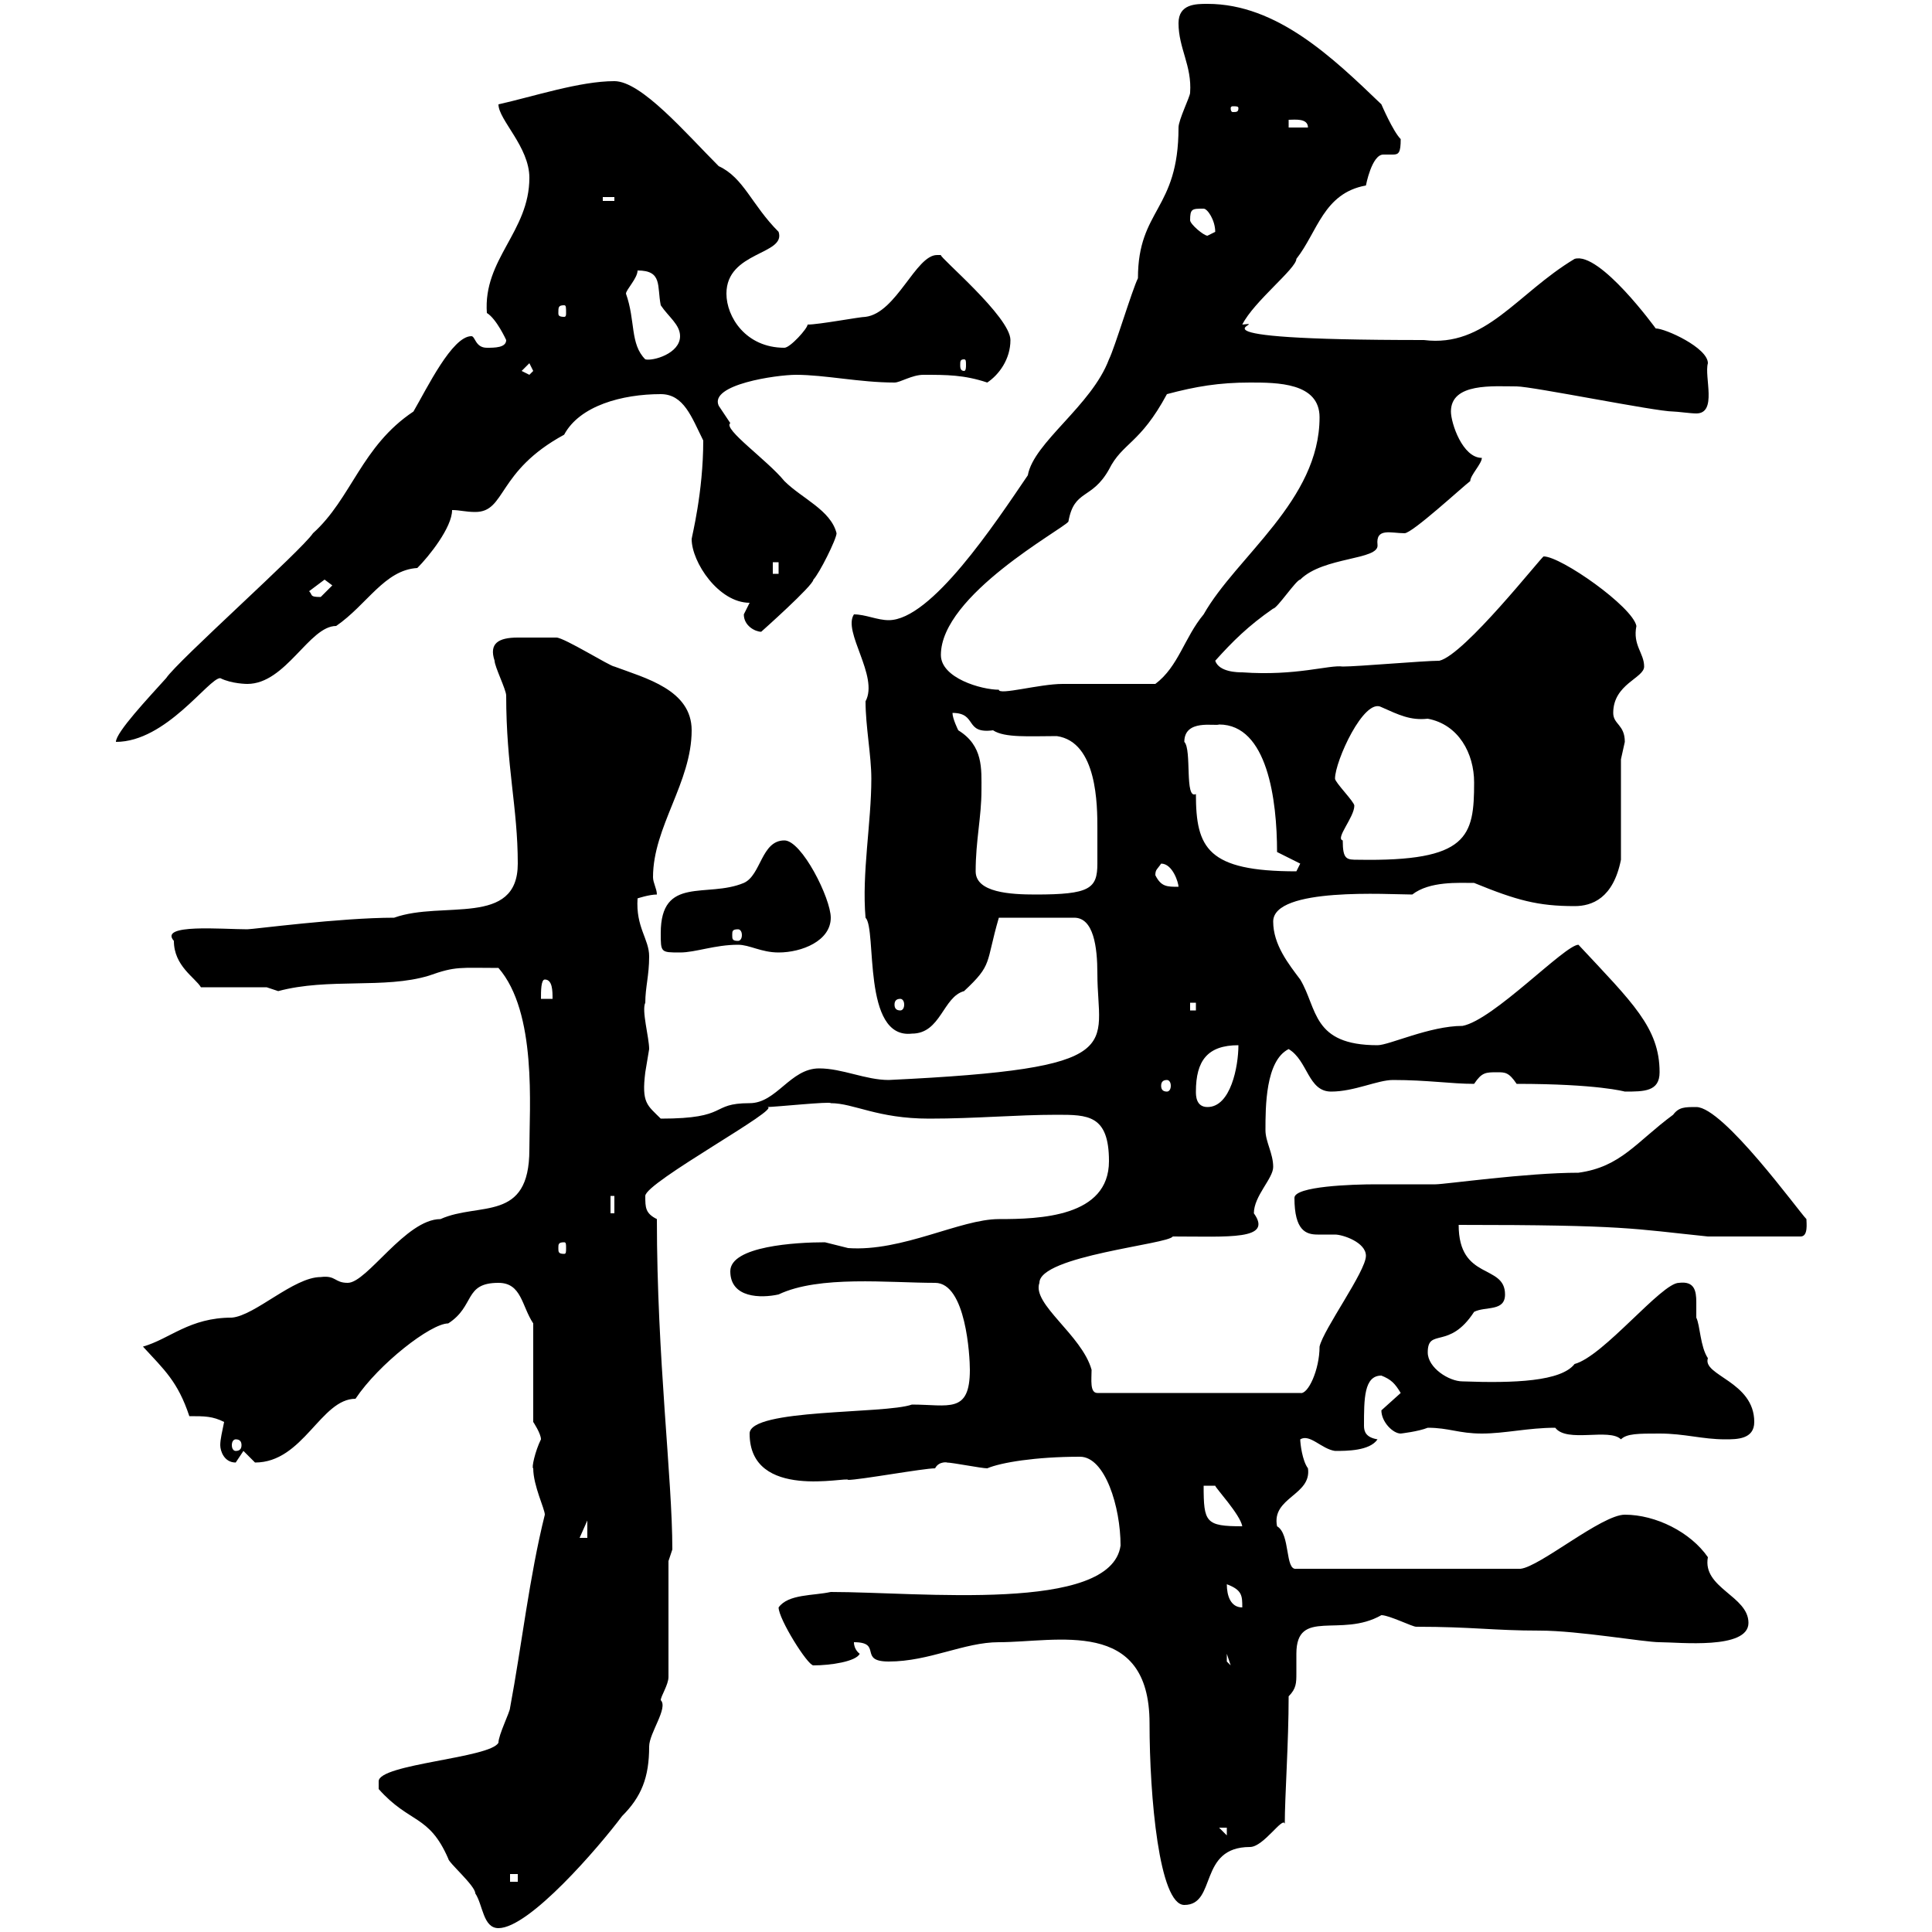 <svg xmlns="http://www.w3.org/2000/svg" xmlns:xlink="http://www.w3.org/1999/xlink" width="300" height="300"><path d="M58.80 277.80C63.60 283.20 66.60 281.70 69.60 288.60C69.60 289.20 73.80 292.80 73.80 294C75 295.80 75 299.40 77.40 299.40C82.20 299.40 93 286.80 96.60 282C99.60 279 100.80 276 100.80 271.20C100.80 269.10 103.80 265.20 102.60 264C102.60 263.40 103.80 261.60 103.80 260.40L103.80 242.40L104.40 240.60C104.40 229.50 102 210.90 102 189.30C100.20 188.40 100.20 187.50 100.20 185.70C100.20 183.60 121.80 171.90 119.10 171.90C120.30 171.90 129 171 129 171.30C132.60 171.30 136.20 173.70 144.30 173.70C151.50 173.70 157.80 173.10 164.10 173.10C168.90 173.10 172.20 173.10 172.20 180.30C172.20 189 161.40 189.30 155.10 189.30C149.10 189.30 140.10 194.40 131.70 193.80C131.70 193.80 128.10 192.90 128.10 192.90C123.60 192.90 113.40 193.50 113.40 197.40C113.40 201.60 118.20 201.60 120.90 201C127.20 198 138 199.20 145.20 199.20C150 199.20 150.60 210.60 150.60 212.70C150.60 219.60 147.30 218.10 141.60 218.10C137.40 219.60 116.40 218.70 116.40 222.60C116.40 233.10 131.70 229.20 131.70 229.80C133.50 229.80 143.40 228 145.20 228C145.80 226.80 147.30 227.10 147 227.10C147.90 227.10 152.40 228 153.30 228C155.40 227.10 160.80 226.20 167.70 226.20C171.60 226.20 174 234 174 240C172.50 250.50 142.80 247.20 129 247.20C126.30 247.80 122.40 247.50 120.90 249.60C120.90 251.40 125.40 258.60 126.30 258.60C129 258.60 132.90 258 133.50 256.80C133.50 256.80 132.60 256.20 132.60 255C137.10 255 133.20 258 138 258C144.30 258 149.70 255 155.10 255C164.10 255 178.50 251.10 178.50 267.60C178.50 279 180 295.80 183.90 295.80C189 295.80 186 286.80 194.10 286.80C196.20 286.80 199.20 282 199.50 283.20C199.50 279 200.10 270.60 200.10 263.40C201.30 262.20 201.30 261.30 201.30 259.80C201.30 258.60 201.30 257.70 201.30 256.80C201.30 249.60 208.20 254.40 214.50 250.80C215.70 250.80 219.30 252.60 219.90 252.60C228.60 252.60 231.90 253.20 239.10 253.20C245.10 253.20 255.30 255 257.70 255C260.70 255 271.50 256.20 271.50 252C271.50 247.80 264.30 246.60 265.20 241.80C262.50 237.90 257.10 235.20 252.30 235.20C248.70 235.20 239.10 243.30 236.10 243.60L201.30 243.60C199.50 243.90 200.40 238.20 198.30 237C197.40 232.50 203.70 232.20 203.10 228C202.20 226.80 201.90 224.10 201.90 223.50C203.40 222.60 205.20 225 207.30 225.30C209.10 225.30 212.70 225.30 213.90 223.50C212.10 223.20 211.80 222.30 211.80 221.40C211.80 217.20 211.80 213.60 214.50 213.60C216 214.20 216.60 214.80 217.50 216.30C217.50 216.30 214.50 219 214.50 219C214.50 220.80 216.30 222.60 217.50 222.60C217.50 222.60 220.20 222.30 221.70 221.70C225 221.70 226.50 222.60 230.10 222.60C233.70 222.60 237.30 221.70 241.50 221.70C243.30 224.10 249.90 221.70 251.70 223.50C252.60 222.60 254.40 222.60 257.70 222.60C261.60 222.60 264.30 223.50 267.90 223.50C269.70 223.50 272.40 223.50 272.40 220.80C272.40 214.50 264.30 213.60 265.20 210.90C264 209.10 264 205.80 263.40 204.60C263.40 204 263.40 203.40 263.40 202.20C263.40 200.40 263.10 198.90 260.70 199.20C258 199.20 249 210.60 244.50 211.80C242.40 214.50 235.20 214.80 227.10 214.50C225 214.50 221.70 212.40 221.70 210C221.70 206.10 225 209.70 228.90 203.70C230.70 202.80 233.70 203.70 233.70 201C233.70 196.20 226.50 198.90 226.50 190.20C252.60 190.20 253.50 190.80 265.20 192L279.60 192C280.80 192 280.50 189.90 280.50 189.30C279.30 188.10 267.60 171.90 263.40 171.90C261.60 171.90 260.70 171.90 259.80 173.10C254.10 177.30 251.70 181.20 245.10 182.10C237 182.10 224.40 183.90 222.90 183.90C219.90 183.90 216.60 183.90 213.60 183.90C210 183.90 201 184.20 201 186C201 191.10 202.80 191.70 204.60 191.70C205.20 191.70 206.40 191.70 207.30 191.70C208.50 191.70 212.10 192.90 212.10 195C212.10 197.40 205.50 206.40 204.90 209.10C204.90 212.70 203.10 216.60 201.90 216.30L170.40 216.30C169.20 216.30 169.50 214.20 169.50 212.70C168 207.30 160.20 202.50 161.40 199.20C161.40 195 181.50 193.20 182.10 192C190.80 192 197.70 192.60 194.70 188.40C194.70 185.70 197.70 183 197.70 181.20C197.70 179.10 196.50 177.30 196.50 175.50C196.50 171.90 196.50 164.70 200.10 162.90C203.10 164.70 203.10 169.50 206.70 169.50C210.30 169.50 213.90 167.70 216.30 167.70C221.70 167.70 225.30 168.30 228.90 168.30C230.10 166.50 230.70 166.50 232.50 166.50C233.70 166.50 234.30 166.50 235.50 168.30C248.10 168.30 252.30 169.50 252.30 169.50C255.30 169.50 257.70 169.50 257.70 166.50C257.70 159.60 253.50 155.70 245.10 146.70C243 146.70 231.90 158.40 227.10 159.30C222 159.30 215.70 162.30 213.90 162.30C203.70 162.30 204.60 156.60 201.90 152.10C200.10 149.70 197.70 146.70 197.70 143.10C197.70 137.70 215.70 138.90 219.30 138.90C222 136.80 226.50 137.10 228.90 137.10C235.50 139.80 238.80 140.70 244.50 140.70C247.20 140.70 250.50 139.50 251.70 133.50L251.70 117.90C251.70 117.90 252.30 115.20 252.30 115.20C252.30 112.50 250.50 112.50 250.50 110.70C250.50 106.20 255.30 105.30 255.30 103.50C255.30 101.40 253.50 100.20 254.10 97.20C253.50 94.20 242.40 86.40 239.70 86.40C239.40 86.40 227.40 101.70 223.50 102.60C221.10 102.60 210.90 103.50 208.50 103.50C206.40 103.20 201.30 105 192.90 104.40C192.30 104.40 189.30 104.40 188.70 102.60C191.40 99.60 193.80 97.20 197.70 94.50C198.30 94.50 201.30 90 201.90 90C205.50 86.40 214.20 87 213.90 84.60C213.60 81.90 216 82.80 218.10 82.80C219.30 82.80 227.10 75.60 228.30 74.70C228.30 73.80 230.10 72 230.10 71.10C227.10 71.10 225.30 65.70 225.30 63.90C225.30 59.40 231.90 60 235.50 60C237.90 60 257.10 63.90 259.80 63.90C260.40 63.90 262.50 64.20 263.40 64.20C266.70 64.20 264.60 58.50 265.20 56.40C265.20 54 258.60 51 257.10 51C257.10 51 248.40 39 244.50 40.20C235.50 45.60 230.70 54 221.10 52.80C180.30 52.80 198 49.80 192.90 50.40C194.70 46.80 201.30 41.70 201.30 40.20C204.60 36 205.50 30 212.10 28.80C212.10 28.80 213 24 214.80 24C215.40 24 216 24 216.30 24C217.20 24 217.50 23.70 217.50 21.60C216.30 20.40 214.50 16.20 214.50 16.20C207 9 198.30 0.60 187.50 0.60C185.70 0.60 183 0.60 183 3.60C183 7.50 185.10 10.20 184.80 14.40C184.80 15 183 18.60 183 19.80C183 32.70 176.70 32.40 176.70 43.20C175.80 45 173.10 54 172.20 55.80C169.50 63 160.50 68.70 159.60 73.80C154.50 81.30 144.60 96.30 138 96.30C136.20 96.30 134.40 95.40 132.60 95.40C130.80 98.10 136.50 105 134.40 108.90C134.40 112.80 135.30 117.30 135.30 120.90C135.30 127.80 133.80 135.60 134.40 142.50C136.20 144.30 133.80 161.40 141.60 160.50C146.10 160.50 146.40 154.80 149.70 153.90C154.20 149.70 153 149.70 155.10 142.50L166.80 142.50C169.80 142.50 170.40 147 170.40 151.20C170.40 162.60 175.80 165.90 138 167.70C134.40 167.70 130.80 165.90 127.20 165.90C122.70 165.90 120.60 171.30 116.40 171.30C110.10 171.30 113.40 173.70 102.60 173.70C100.50 171.60 99.60 171.30 100.20 166.50C100.20 166.50 100.80 162.90 100.80 162.90C100.80 161.10 99.60 156.90 100.20 155.70C100.20 153.30 100.80 151.50 100.80 148.50C100.80 145.80 98.70 144 99 139.50C99 139.50 100.80 138.90 102 138.90C102 138 101.40 137.10 101.40 136.20C101.40 128.40 107.40 121.50 107.40 113.40C107.40 107.10 100.20 105.30 95.40 103.50C94.80 103.50 87.60 99 86.40 99C85.20 99 82.50 99 80.40 99C77.40 99 75.90 99.90 76.80 102.60C76.80 103.50 78.60 107.10 78.60 108C78.60 119.10 80.40 125.40 80.40 134.10C80.40 144 68.70 139.80 61.20 142.50C52.80 142.50 39.30 144.30 38.40 144.30C34.50 144.30 24.60 143.40 27 146.10C27 150 30.30 151.80 31.20 153.30L41.40 153.30C41.40 153.30 43.20 153.90 43.20 153.90C51 151.80 59.70 153.60 66.60 151.50C70.80 150 71.40 150.30 77.40 150.30C83.40 157.20 82.20 171.90 82.20 178.50C82.20 189.90 74.40 186.60 68.40 189.30C63 189.30 57 199.20 54 199.20C51.90 199.20 52.20 198 49.80 198.30C45.60 198.30 39.60 204.30 36 204.60C29.40 204.60 26.40 207.90 22.20 209.10C25.50 212.70 27.60 214.50 29.40 219.90C31.80 219.90 33 219.90 34.80 220.80C34.50 222.30 34.20 223.50 34.20 224.40C34.20 225.30 34.80 227.10 36.60 227.10C36.60 227.10 37.80 225.30 37.80 225.30C37.80 225.30 39.60 227.10 39.60 227.10C47.10 227.10 49.80 217.20 55.20 217.20C58.80 211.80 66.90 205.50 69.60 205.50C73.80 202.80 72 199.20 77.40 199.20C81 199.20 81 202.80 82.80 205.50L82.80 220.80C82.80 220.80 84 222.60 84 223.50C83.10 225.30 82.50 228 82.80 228C82.80 230.70 84.60 234.30 84.60 235.20C82.20 244.80 81 255.60 79.20 265.20C79.20 265.80 77.40 269.40 77.40 270.60C76.20 273 58.80 273.90 58.80 276.60C58.80 276.60 58.80 277.80 58.80 277.80ZM79.20 291L80.40 291L80.40 292.20L79.20 292.20ZM189.30 283.80L190.50 283.80L190.50 285ZM190.50 258L190.50 256.80L191.10 258.60ZM190.50 246C192.90 246.90 192.90 247.80 192.90 249.60C191.10 249.60 190.50 247.80 190.50 246ZM91.20 236.10L91.20 238.80L90 238.80ZM186.90 230.70L188.70 230.70C188.70 231 192.60 235.20 192.90 237C187.20 237 186.90 236.40 186.90 230.70ZM36.60 223.50C37.20 223.50 37.50 223.80 37.50 224.40C37.50 225 37.20 225.30 36.60 225.30C36.30 225.30 36 225 36 224.40C36 223.80 36.30 223.50 36.60 223.50ZM87.60 192.90C87.90 192.90 87.90 193.20 87.90 193.80C87.90 194.40 87.90 194.70 87.60 194.70C86.70 194.70 86.70 194.40 86.70 193.80C86.70 193.20 86.70 192.90 87.60 192.90ZM94.80 185.70L95.40 185.70L95.40 188.40L94.80 188.40ZM185.70 169.50C185.70 164.70 187.50 162.30 192.30 162.30C192.30 165.60 191.10 171.90 187.50 171.90C185.70 171.90 185.70 170.10 185.70 169.50ZM181.20 167.70C181.50 167.70 181.80 168 181.80 168.60C181.80 169.20 181.50 169.50 181.20 169.50C180.60 169.50 180.30 169.20 180.30 168.60C180.30 168 180.60 167.70 181.20 167.70ZM184.80 155.70L185.70 155.70L185.70 156.90L184.80 156.90ZM139.80 155.10C140.10 155.10 140.40 155.40 140.40 156C140.40 156.60 140.10 156.90 139.80 156.90C139.20 156.90 138.90 156.60 138.90 156C138.90 155.40 139.20 155.10 139.80 155.10ZM84.60 152.10C85.80 152.10 85.80 153.90 85.80 155.10L84 155.10C84 153.90 84 152.10 84.60 152.10ZM102.60 144.90C102.60 147.90 102.60 147.90 105.60 147.90C108 147.90 111 146.70 114.60 146.70C116.40 146.70 118.20 147.90 120.90 147.90C124.50 147.90 129 146.10 129 142.50C129 139.50 124.50 130.50 121.80 130.50C118.20 130.50 118.20 135.90 115.50 137.10C109.80 139.50 102.60 135.90 102.60 144.90ZM114.60 144.30C114.90 144.30 115.20 144.60 115.20 145.20C115.20 145.80 114.90 146.10 114.60 146.10C113.70 146.10 113.70 145.80 113.70 145.20C113.70 144.60 113.70 144.30 114.60 144.30ZM151.50 135.30C151.50 130.50 152.40 126.90 152.40 122.70C152.40 119.40 152.70 115.80 148.80 113.40C148.80 113.40 147.90 111.60 147.90 110.70C151.80 110.70 149.70 114 154.20 113.40C156 114.60 159.90 114.30 164.10 114.30C170.40 115.20 170.40 125.10 170.40 128.70C170.40 130.80 170.40 132.60 170.40 134.10C170.40 138 169.20 138.90 160.80 138.90C156.90 138.90 151.50 138.60 151.50 135.30ZM179.40 135.90C179.40 135 179.70 135 180.30 134.10C182.10 134.10 183 137.10 183 137.70C181.20 137.70 180.30 137.70 179.40 135.90ZM185.70 123.30C183.90 124.20 185.10 116.40 183.90 115.20C183.90 111.60 188.70 112.80 189.30 112.50C196.80 112.50 198.30 124.20 198.30 132.30L201.90 134.10C201.90 134.10 201.30 135.30 201.30 135.30C187.50 135.30 185.70 131.70 185.70 123.30ZM208.50 130.50C207.30 130.20 210.30 126.90 210.30 125.10C210.30 124.50 207.30 121.50 207.30 120.90C207.30 118.20 211.80 108.30 214.50 109.80C217.20 111 219 111.90 221.70 111.60C226.50 112.50 228.90 117 228.90 121.50C228.90 129.90 228 133.80 210.90 133.50C209.10 133.50 208.50 133.50 208.50 130.50ZM73.20 52.20C70.20 52.20 66.30 60.30 64.20 63.90C56.10 69.30 54.60 77.40 48.60 82.80C46.80 85.50 27.60 102.60 25.80 105.30C23.10 108.30 18 113.70 18 115.20C25.80 115.20 32.40 105.30 34.20 105.30C36 106.20 38.40 106.20 38.40 106.20C44.40 106.20 48 97.20 52.20 97.20C57 93.90 59.70 88.50 64.80 88.20C66.60 86.40 70.20 81.90 70.20 79.20C71.40 79.20 72.30 79.50 73.80 79.50C78.60 79.50 77.10 73.20 87.60 67.50C90 63 96.60 61.20 102.60 61.20C106.20 61.20 107.40 64.80 109.20 68.40C109.20 76.50 107.40 83.40 107.40 83.70C107.40 87.30 111.60 93.60 116.40 93.60C116.40 93.60 115.50 95.40 115.50 95.40C115.50 97.20 117.30 98.10 118.20 98.10C118.20 98.10 126.30 90.90 126.30 90C127.20 89.10 129.90 83.70 129.90 82.80C129 79.20 124.50 77.40 121.80 74.70C119.10 71.40 112.20 66.60 113.40 65.70C113.40 65.70 111.60 63 111.60 63C110.10 59.70 120.60 58.20 123.60 58.20C128.10 58.20 133.50 59.40 138.90 59.40C139.80 59.40 141.60 58.20 143.40 58.20C147 58.20 149.70 58.20 153.30 59.40C155.10 58.20 156.90 55.80 156.90 52.80C156.90 49.20 145.80 39.90 146.10 39.60C145.80 39.60 145.80 39.60 145.50 39.60C142.20 39.60 139.20 48.60 134.40 49.20C133.50 49.20 127.20 50.40 125.40 50.40C125.40 51 122.70 54 121.80 54C115.80 54 112.80 49.20 112.80 45.60C112.80 39 122.10 39.60 120.90 36C116.70 31.80 115.50 27.60 111.60 25.80C106.50 20.70 99.60 12.60 95.40 12.60C90 12.60 82.80 15 77.40 16.20C77.40 18.60 82.20 22.80 82.20 27.60C82.20 36 75 40.20 75.60 48.60C77.10 49.50 78.60 52.80 78.60 52.80C78.60 54 76.80 54 75.60 54C73.80 54 73.80 52.20 73.20 52.20ZM146.10 101.70C146.10 92.40 165 82.20 165.90 81C166.80 75.90 169.50 77.70 172.20 72.90C174.30 68.70 177 69 181.20 61.20C185.70 60 189.30 59.40 194.10 59.40C198.30 59.40 204.90 59.40 204.90 64.80C204.90 77.70 192 86.40 186.90 95.40C183.90 99 183 103.50 179.40 106.20C177.60 106.20 166.80 106.20 165 106.20C161.40 106.20 155.10 108 155.10 107.10C152.40 107.10 146.10 105.30 146.10 101.70ZM48 91.80L50.40 90L51.60 90.90C51.60 90.90 49.80 92.70 49.80 92.70C48 92.70 48.60 92.40 48 91.80ZM120 87.30L120.90 87.30L120.90 89.10L120 89.10ZM81 57.60L82.20 56.40L82.80 57.60L82.20 58.20ZM149.70 55.80C150 55.80 150 56.10 150 56.70C150 57 150 57.60 149.70 57.60C149.10 57.60 149.10 57 149.10 56.70C149.10 56.10 149.10 55.80 149.70 55.80ZM97.20 45.60C97.20 45 99 43.20 99 42C102.90 42 102 44.40 102.60 47.40C103.80 49.20 105.60 50.40 105.60 52.20C105.60 54.90 101.40 56.10 100.20 55.80C97.80 53.40 98.70 49.80 97.20 45.60ZM87.60 47.40C87.90 47.40 87.90 47.70 87.90 48.60C87.90 48.90 87.90 49.20 87.60 49.20C86.70 49.20 86.70 48.90 86.70 48.60C86.70 47.70 86.70 47.40 87.60 47.40ZM184.80 34.20C184.80 32.40 185.10 32.40 186.90 32.40C187.50 32.40 188.70 34.20 188.70 36C188.70 36 187.50 36.60 187.50 36.60C186.90 36.60 184.80 34.80 184.80 34.20ZM93.60 30.60L95.40 30.60L95.40 31.20L93.60 31.20ZM200.10 18.60C201 18.60 203.10 18.30 203.10 19.80L200.10 19.80ZM192.30 16.80C192.30 17.40 192 17.40 191.40 17.40C191.40 17.40 191.10 17.40 191.10 16.80C191.10 16.50 191.40 16.50 191.40 16.50C192 16.50 192.30 16.50 192.30 16.80Z"/></svg>